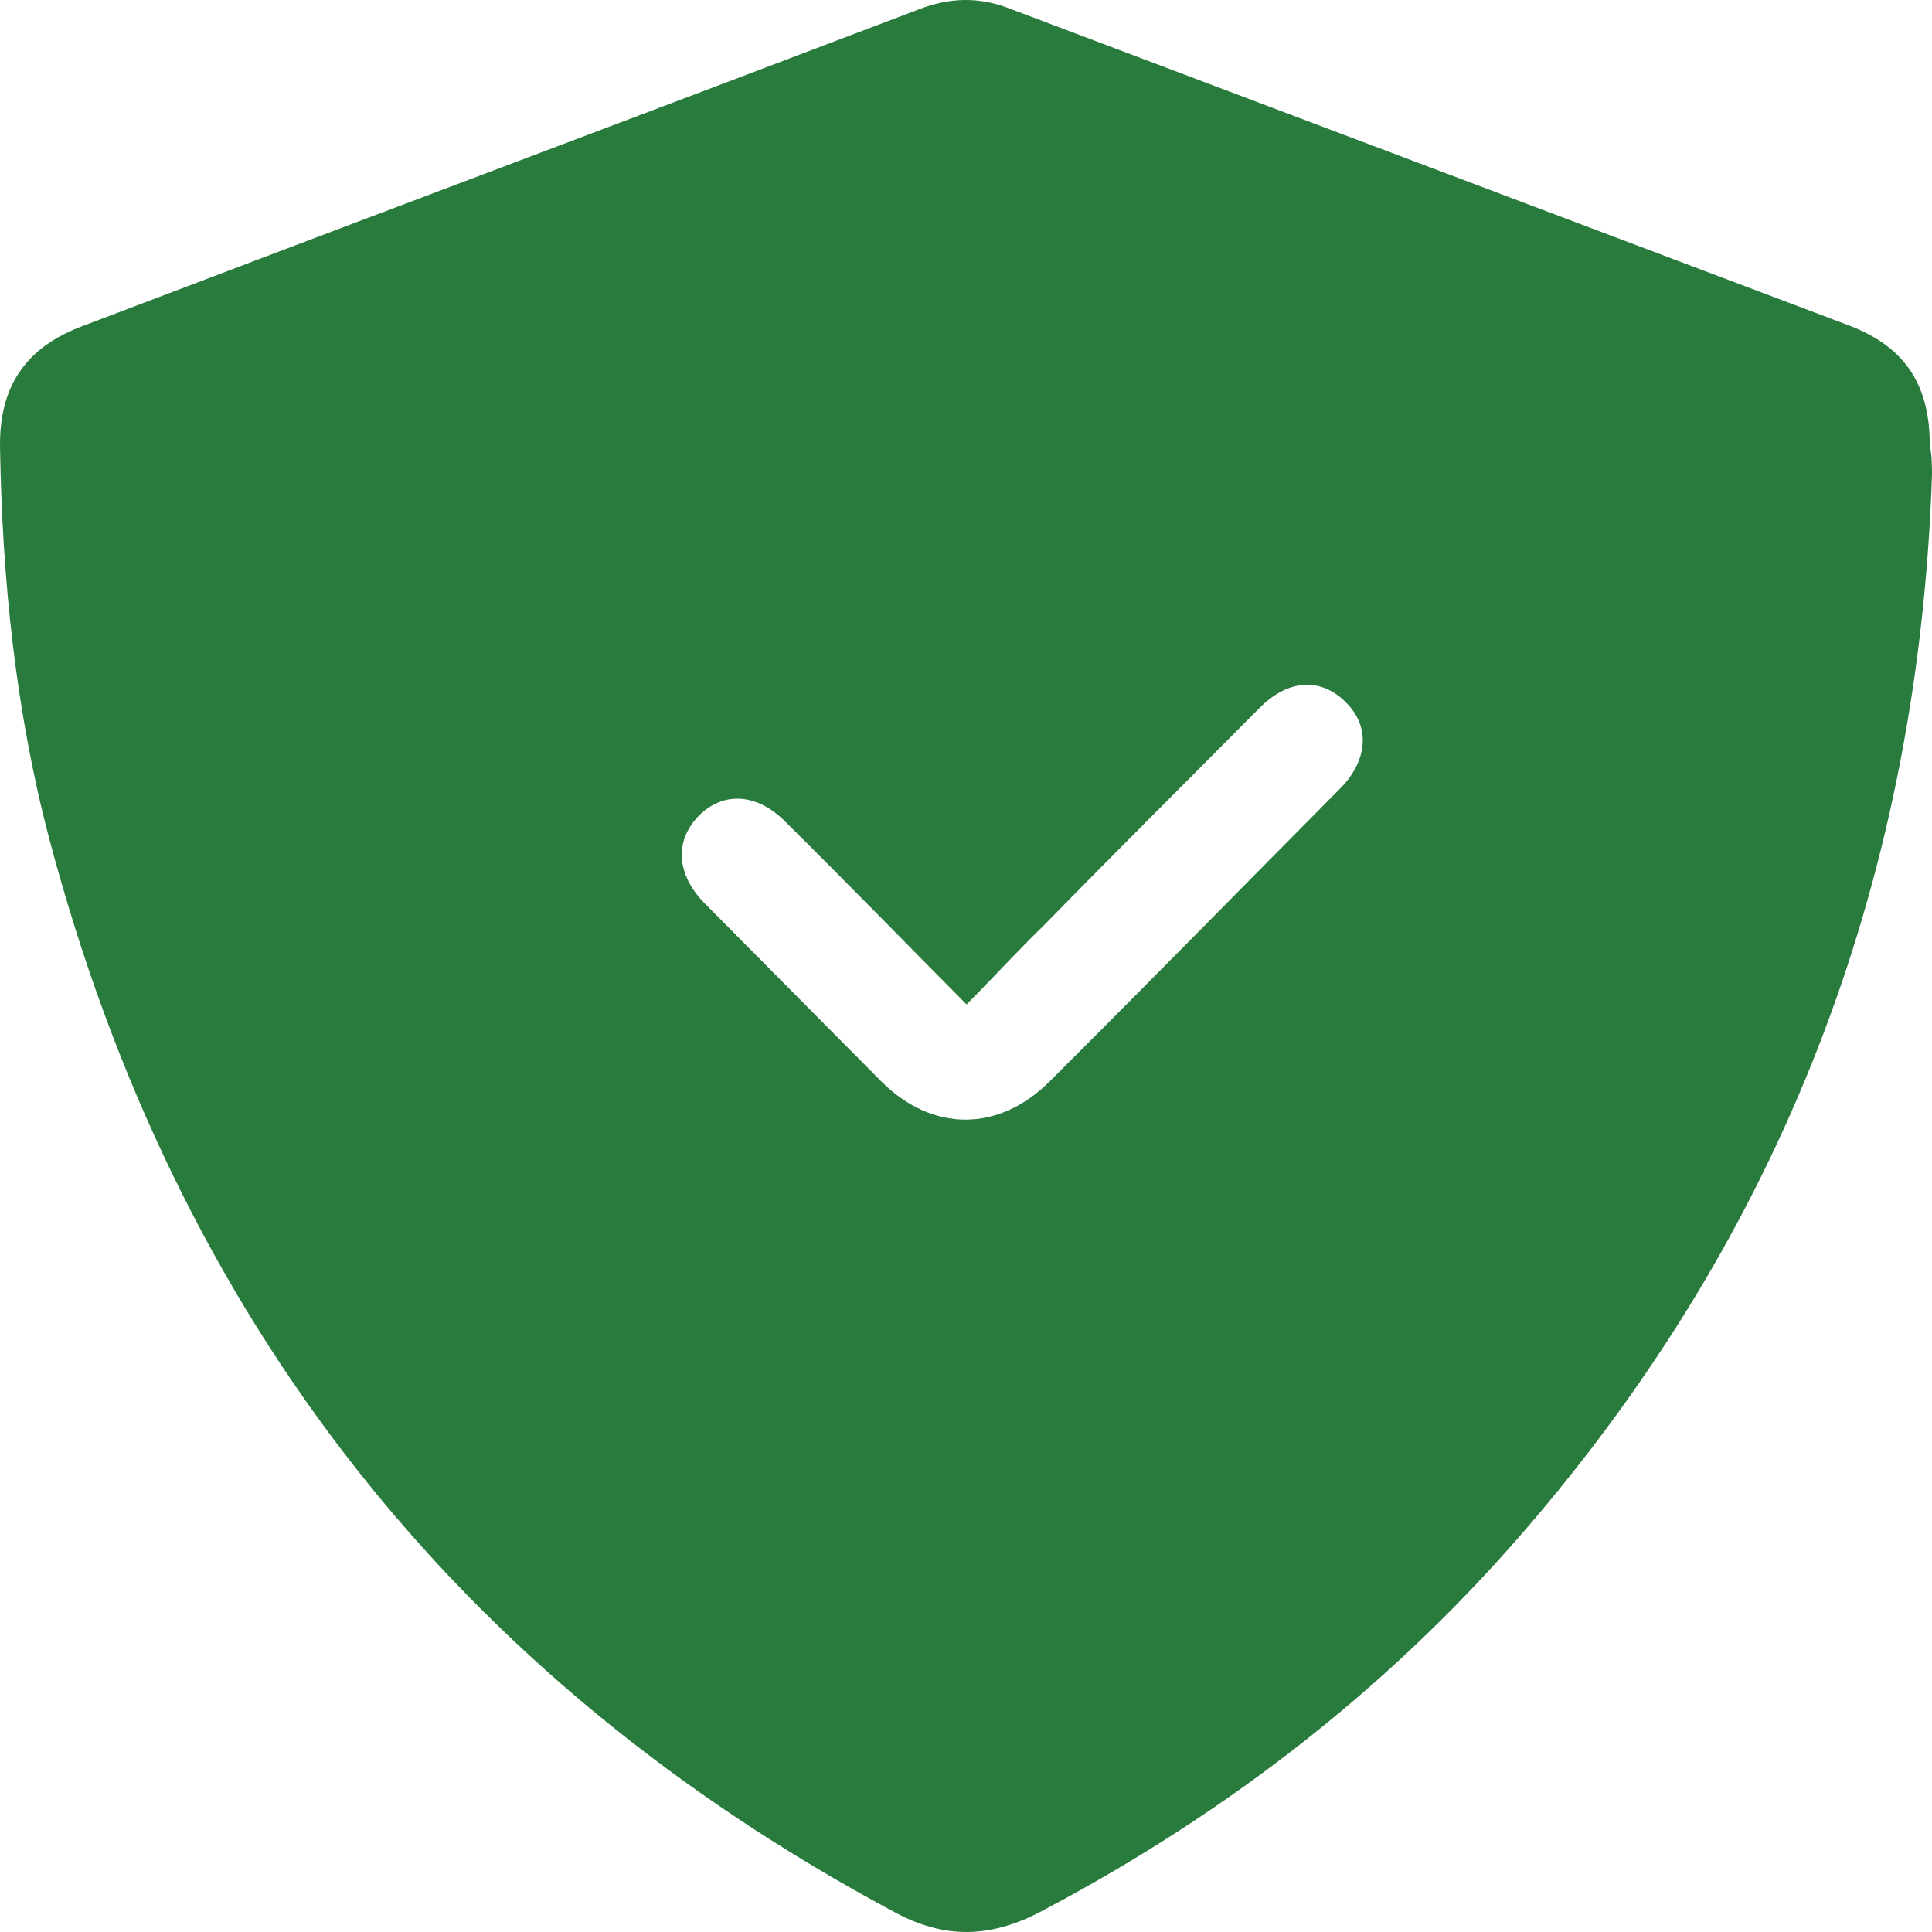 <svg width="59" height="59" viewBox="0 0 59 59" fill="none" xmlns="http://www.w3.org/2000/svg">
<path d="M59 14.509C58.592 26.521 54.676 37.16 46.914 46.323C42.659 51.368 37.586 55.315 31.799 58.369C30.233 59.193 28.837 59.227 27.271 58.369C13.959 51.231 5.38 40.283 1.499 25.594C0.478 21.716 0.069 17.701 0.001 13.685C-0.033 11.798 0.784 10.597 2.554 9.945C11.031 6.719 19.543 3.527 28.02 0.301C28.973 -0.077 29.892 -0.111 30.845 0.267C39.39 3.493 47.936 6.719 56.481 9.945C58.183 10.597 58.932 11.764 58.932 13.582C59 13.926 59 14.235 59 14.509ZM29.517 30.674C27.611 28.752 25.807 26.898 23.968 25.079C23.117 24.221 22.062 24.153 21.313 24.942C20.598 25.697 20.666 26.692 21.483 27.55C23.287 29.369 25.092 31.188 26.896 33.007C28.462 34.586 30.505 34.586 32.071 33.007C35.033 30.056 37.961 27.07 40.922 24.084C41.773 23.226 41.842 22.197 41.127 21.476C40.378 20.687 39.356 20.721 38.471 21.613C36.258 23.844 34.045 26.04 31.867 28.271C31.118 28.992 30.369 29.816 29.517 30.674Z" fill="#297B3D"/>
</svg>
